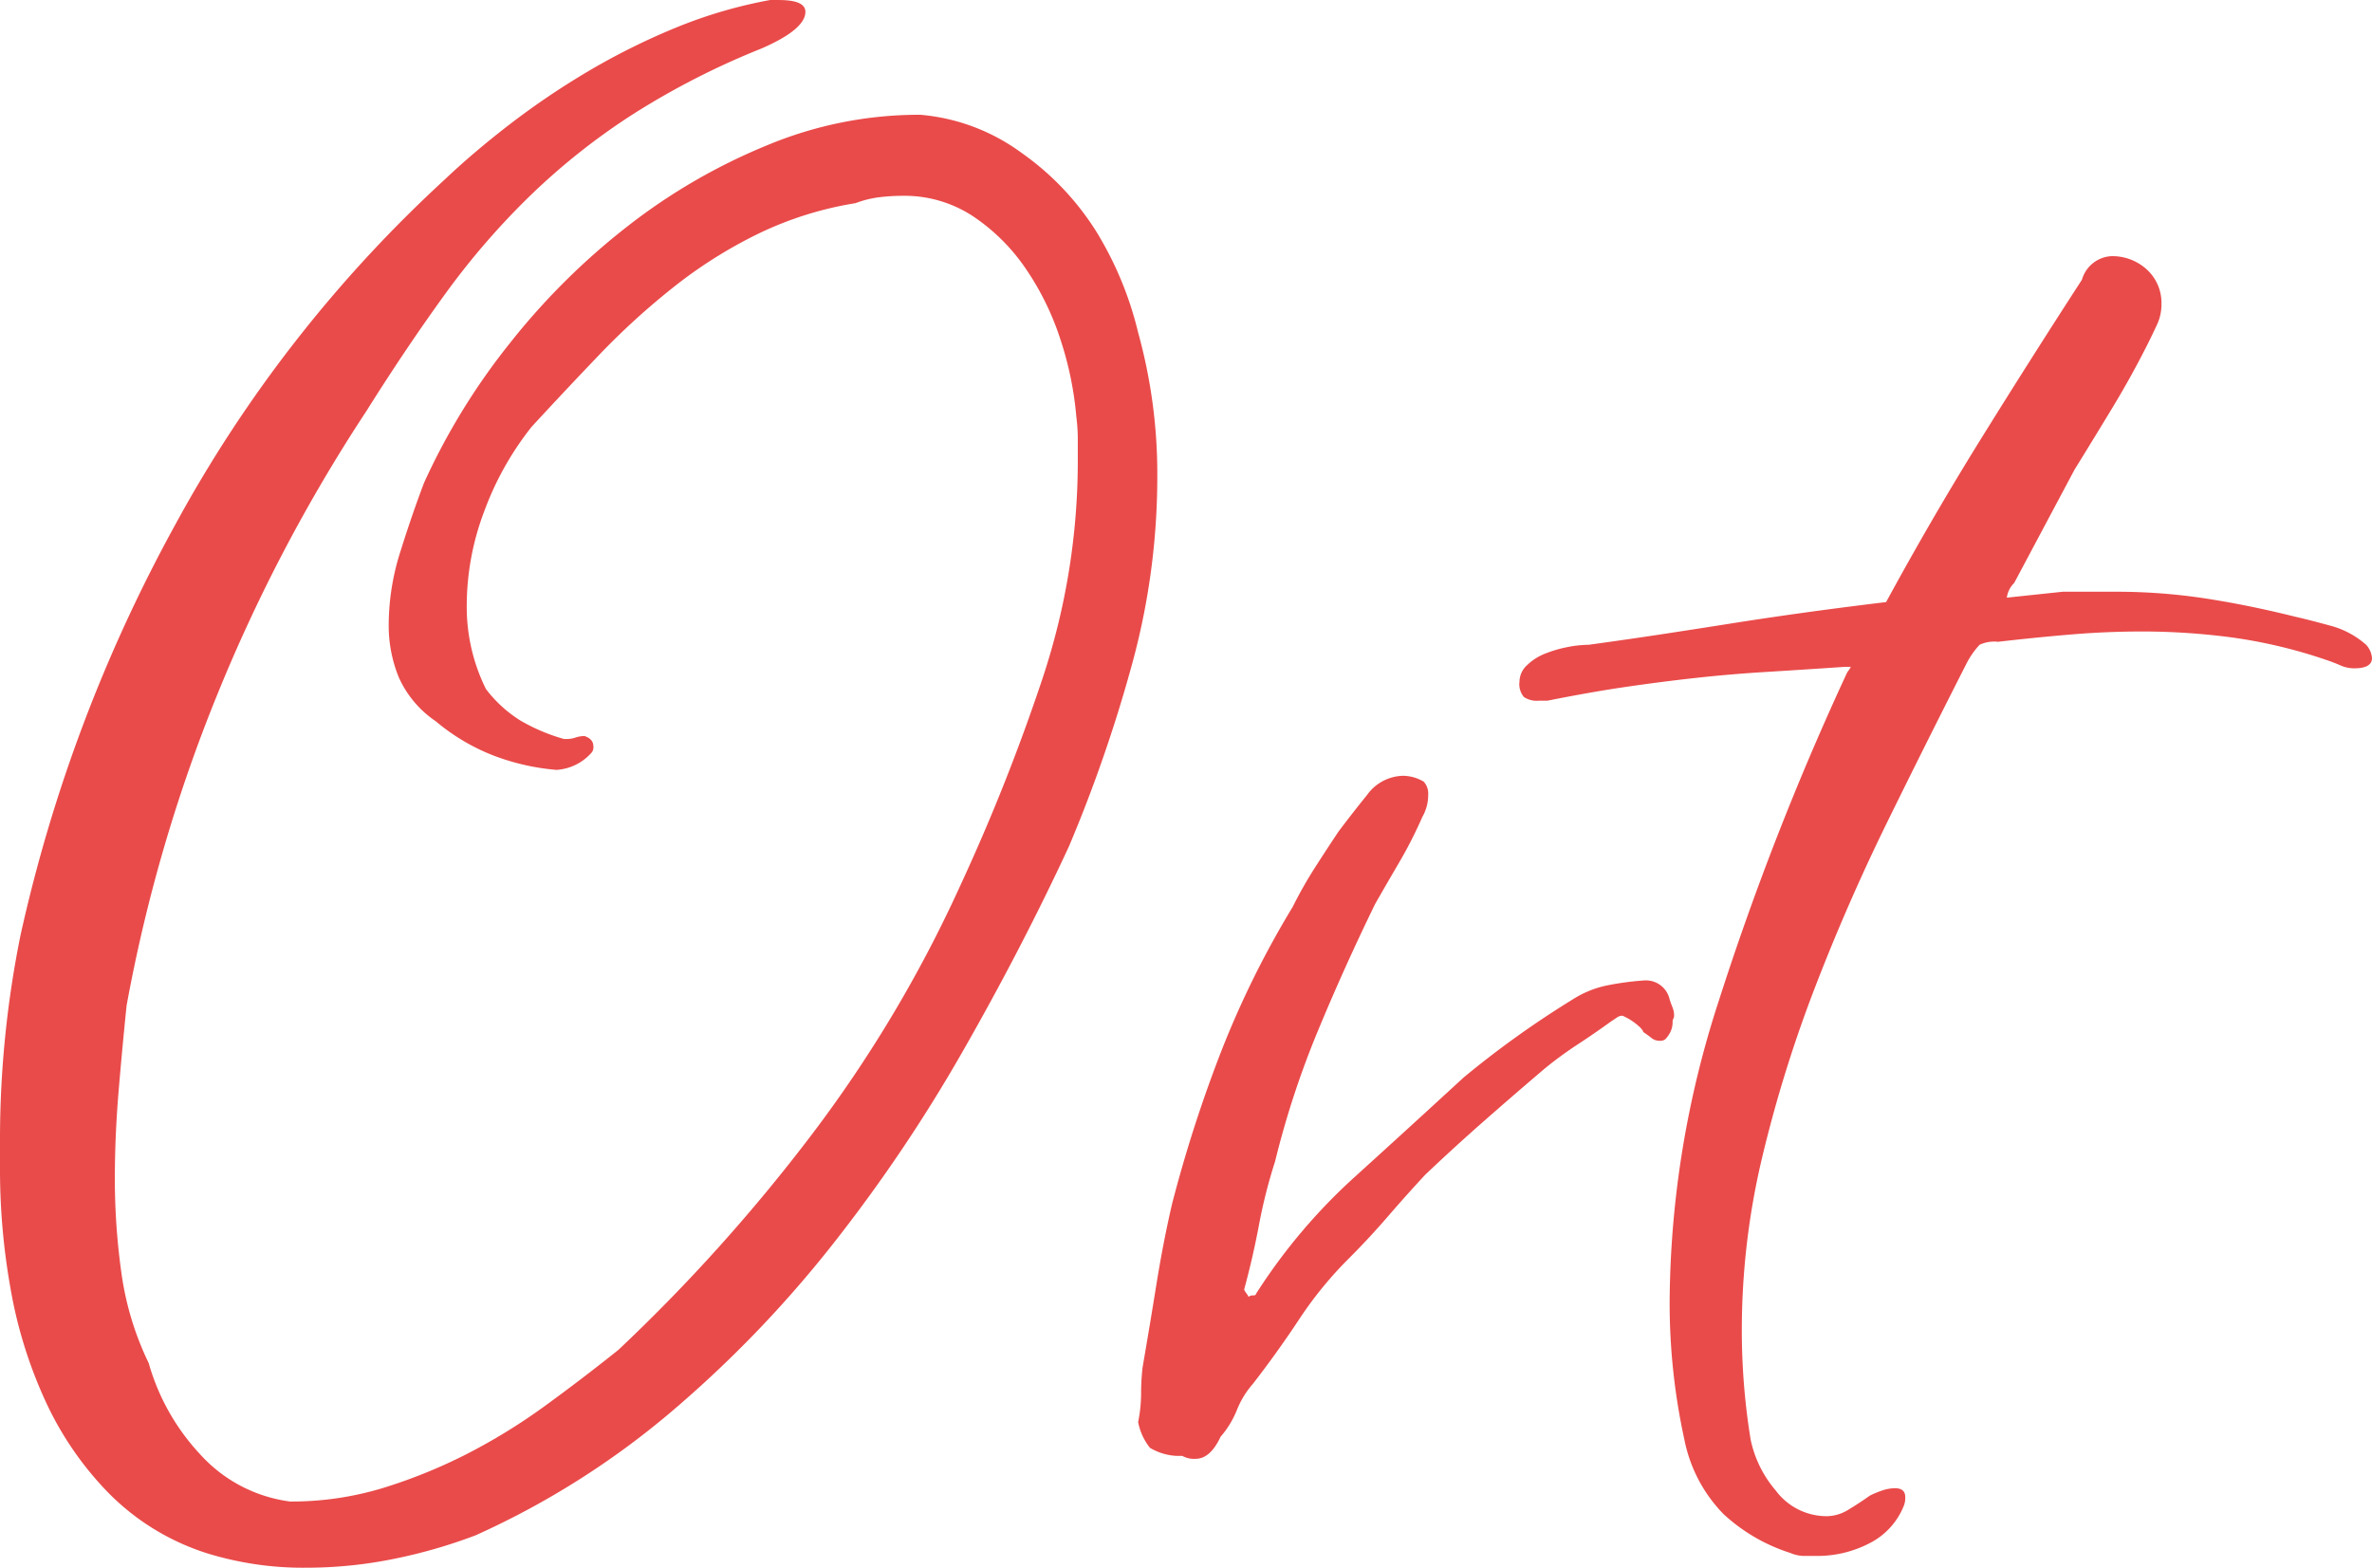 <?xml version="1.0" encoding="UTF-8"?> <svg xmlns="http://www.w3.org/2000/svg" width="96.659" height="63.9" viewBox="0 0 96.659 63.9"><g transform="translate(6663.812 17111.932)"><path d="M27.348,380.049q-.18,1.74-.33,3.539t-.15,3.54a27.546,27.546,0,0,0,.27,3.841,12.267,12.267,0,0,0,1.11,3.659,9.061,9.061,0,0,0,2.1,3.721,5.978,5.978,0,0,0,3.66,1.92,12.816,12.816,0,0,0,3.75-.54,21.344,21.344,0,0,0,3.42-1.38,24,24,0,0,0,3.18-1.95q1.53-1.111,3.03-2.311a71.228,71.228,0,0,0,7.89-8.789,53.3,53.3,0,0,0,6.03-10.11,80.9,80.9,0,0,0,3.36-8.46,28.087,28.087,0,0,0,1.44-8.941v-.87a7.258,7.258,0,0,0-.06-.869,13.71,13.71,0,0,0-.63-3.091,11.236,11.236,0,0,0-1.41-2.909,7.928,7.928,0,0,0-2.16-2.16,5.072,5.072,0,0,0-2.88-.84,7.917,7.917,0,0,0-.96.06,4.205,4.205,0,0,0-.96.24,14.289,14.289,0,0,0-3.99,1.26,18.877,18.877,0,0,0-3.42,2.16,29.793,29.793,0,0,0-3,2.729q-1.41,1.472-2.79,2.971a12.372,12.372,0,0,0-1.92,3.42,10.866,10.866,0,0,0-.72,3.84,7.539,7.539,0,0,0,.78,3.42,5.254,5.254,0,0,0,1.41,1.29,7.687,7.687,0,0,0,1.77.75h.12a1.106,1.106,0,0,0,.36-.061,1.16,1.16,0,0,1,.36-.059c.24.081.36.22.36.419a.347.347,0,0,1-.06.241,2.077,2.077,0,0,1-1.44.719,9.33,9.33,0,0,1-2.61-.6,8.351,8.351,0,0,1-2.31-1.38,4.265,4.265,0,0,1-1.5-1.771,5.547,5.547,0,0,1-.42-2.189,9.879,9.879,0,0,1,.48-2.971q.48-1.528.96-2.79a26.968,26.968,0,0,1,3.48-5.67,28.149,28.149,0,0,1,4.83-4.8,24.027,24.027,0,0,1,5.7-3.3,16.074,16.074,0,0,1,6.09-1.231h.12a8.125,8.125,0,0,1,4.14,1.561,11.183,11.183,0,0,1,3.06,3.24,14.2,14.2,0,0,1,1.68,4.079,21.582,21.582,0,0,1,.78,5.881,28.928,28.928,0,0,1-1.05,7.71,59.14,59.14,0,0,1-2.55,7.35q-1.92,4.139-4.32,8.339a63.758,63.758,0,0,1-5.34,7.92,47.617,47.617,0,0,1-6.54,6.781,33.7,33.7,0,0,1-7.98,5.04,21.092,21.092,0,0,1-3.33.96,17.868,17.868,0,0,1-3.57.36,13.225,13.225,0,0,1-4.08-.6,9.8,9.8,0,0,1-3.96-2.429,13.3,13.3,0,0,1-2.61-3.811,18.576,18.576,0,0,1-1.41-4.59,27.635,27.635,0,0,1-.42-4.71v-1.439a41.951,41.951,0,0,1,.84-8.221,62.99,62.99,0,0,1,6.3-16.71,54.331,54.331,0,0,1,10.98-14.069q1.139-1.082,2.61-2.221a31.913,31.913,0,0,1,3.18-2.159,27.609,27.609,0,0,1,3.6-1.8,19.178,19.178,0,0,1,3.87-1.139h.36q1.08,0,1.08.48,0,.719-1.8,1.5a31.716,31.716,0,0,0-5.22,2.67,27.032,27.032,0,0,0-4.17,3.3,30.6,30.6,0,0,0-3.48,4.019q-1.59,2.191-3.21,4.771a66.5,66.5,0,0,0-6.09,11.58,64.309,64.309,0,0,0-3.69,12.66" transform="translate(-6686 -17451)" fill="#e94b4a"></path><path d="M68.567,397.029a5.819,5.819,0,0,0,.12-1.14,9.773,9.773,0,0,1,.06-1.08q.3-1.74.57-3.42t.63-3.24a55.335,55.335,0,0,1,2.01-6.24,38.128,38.128,0,0,1,2.91-5.88,16.971,16.971,0,0,1,.9-1.59q.48-.75.96-1.47.54-.72,1.17-1.5a1.854,1.854,0,0,1,1.47-.78,1.686,1.686,0,0,1,.84.24.735.735,0,0,1,.18.54,1.789,1.789,0,0,1-.24.9,17.718,17.718,0,0,1-.93,1.83q-.51.87-.99,1.71-1.26,2.582-2.34,5.19a36.6,36.6,0,0,0-1.74,5.31,21.372,21.372,0,0,0-.66,2.61q-.242,1.291-.6,2.61a.6.6,0,0,0,.09.15.771.771,0,0,1,.09.15.241.241,0,0,1,.18-.06c.079,0,.12-.02.12-.06a23.389,23.389,0,0,1,3.96-4.71q2.218-2.01,4.5-4.11a39.043,39.043,0,0,1,4.44-3.18,4.166,4.166,0,0,1,1.38-.57,11.753,11.753,0,0,1,1.56-.21.99.99,0,0,1,1.02.78c.039.12.08.231.12.33a.9.9,0,0,1,.06.33.263.263,0,0,1-.03.12.26.26,0,0,0-.03.12.925.925,0,0,1-.09.42,1.142,1.142,0,0,1-.21.3.349.349,0,0,1-.24.06.509.509,0,0,1-.33-.12q-.15-.118-.33-.24,0-.059-.12-.18a2.456,2.456,0,0,0-.72-.48.375.375,0,0,0-.21.06l-.27.18q-.662.481-1.35.93a15.526,15.526,0,0,0-1.35.99q-1.2,1.02-2.43,2.1t-2.43,2.22q-.78.84-1.53,1.71t-1.59,1.71a15.644,15.644,0,0,0-2.01,2.46q-.87,1.321-1.89,2.64a3.7,3.7,0,0,0-.66,1.081,3.812,3.812,0,0,1-.66,1.079q-.42.9-1.02.9a.982.982,0,0,1-.54-.12h-.24a2.336,2.336,0,0,1-1.08-.33,2.408,2.408,0,0,1-.48-1.05" transform="translate(-6686 -17451)" fill="#e94b4a"></path><path d="M97.367,366.248q-1.8.122-3.24.21t-2.82.24q-1.38.152-2.82.361t-3.24.569h-.36a.937.937,0,0,1-.6-.15.811.811,0,0,1-.18-.629.92.92,0,0,1,.3-.661,2.209,2.209,0,0,1,.75-.48,4.959,4.959,0,0,1,.93-.27,4.634,4.634,0,0,1,.84-.089q1.741-.24,3.12-.451t2.7-.42q1.318-.209,2.82-.419t3.48-.451q1.859-3.42,3.87-6.66t4.11-6.479a1.322,1.322,0,0,1,1.2-.96,2.077,2.077,0,0,1,1.44.54,1.844,1.844,0,0,1,.6,1.439,1.913,1.913,0,0,1-.18.811q-.18.39-.36.75-.661,1.32-1.44,2.609t-1.56,2.55l-2.46,4.62a1.031,1.031,0,0,0-.3.6l2.28-.241h2.16a24.052,24.052,0,0,1,3.63.27q1.769.271,3.69.75c.36.081.829.2,1.41.36a3.579,3.579,0,0,1,1.47.781.91.91,0,0,1,.24.54q0,.42-.72.42a1.369,1.369,0,0,1-.57-.121c-.18-.08-.39-.159-.63-.24a20.577,20.577,0,0,0-3.81-.9,27.9,27.9,0,0,0-3.63-.24q-1.44,0-2.88.12t-3,.3a1.424,1.424,0,0,0-.75.121,3.386,3.386,0,0,0-.51.719q-1.62,3.182-3.24,6.481t-2.94,6.72a54.2,54.2,0,0,0-2.16,6.929,30.393,30.393,0,0,0-.84,7.111,27.683,27.683,0,0,0,.36,4.439,4.641,4.641,0,0,0,1.02,2.07,2.586,2.586,0,0,0,2.1,1.05,1.7,1.7,0,0,0,.87-.269q.45-.271.87-.571a3.7,3.7,0,0,1,.51-.21,1.639,1.639,0,0,1,.51-.09c.279,0,.42.121.42.36a.851.851,0,0,1-.06.36,2.926,2.926,0,0,1-1.41,1.53,4.6,4.6,0,0,1-2.13.51h-.54a1.47,1.47,0,0,1-.54-.12,7.238,7.238,0,0,1-2.73-1.59,6,6,0,0,1-1.59-3.03,25.985,25.985,0,0,1-.6-5.76,40.189,40.189,0,0,1,1.98-12.059,115.684,115.684,0,0,1,5.22-13.38.656.656,0,0,1,.09-.151.682.682,0,0,0,.09-.15Z" transform="translate(-6686 -17451)" fill="#e94b4a"></path></g></svg> 